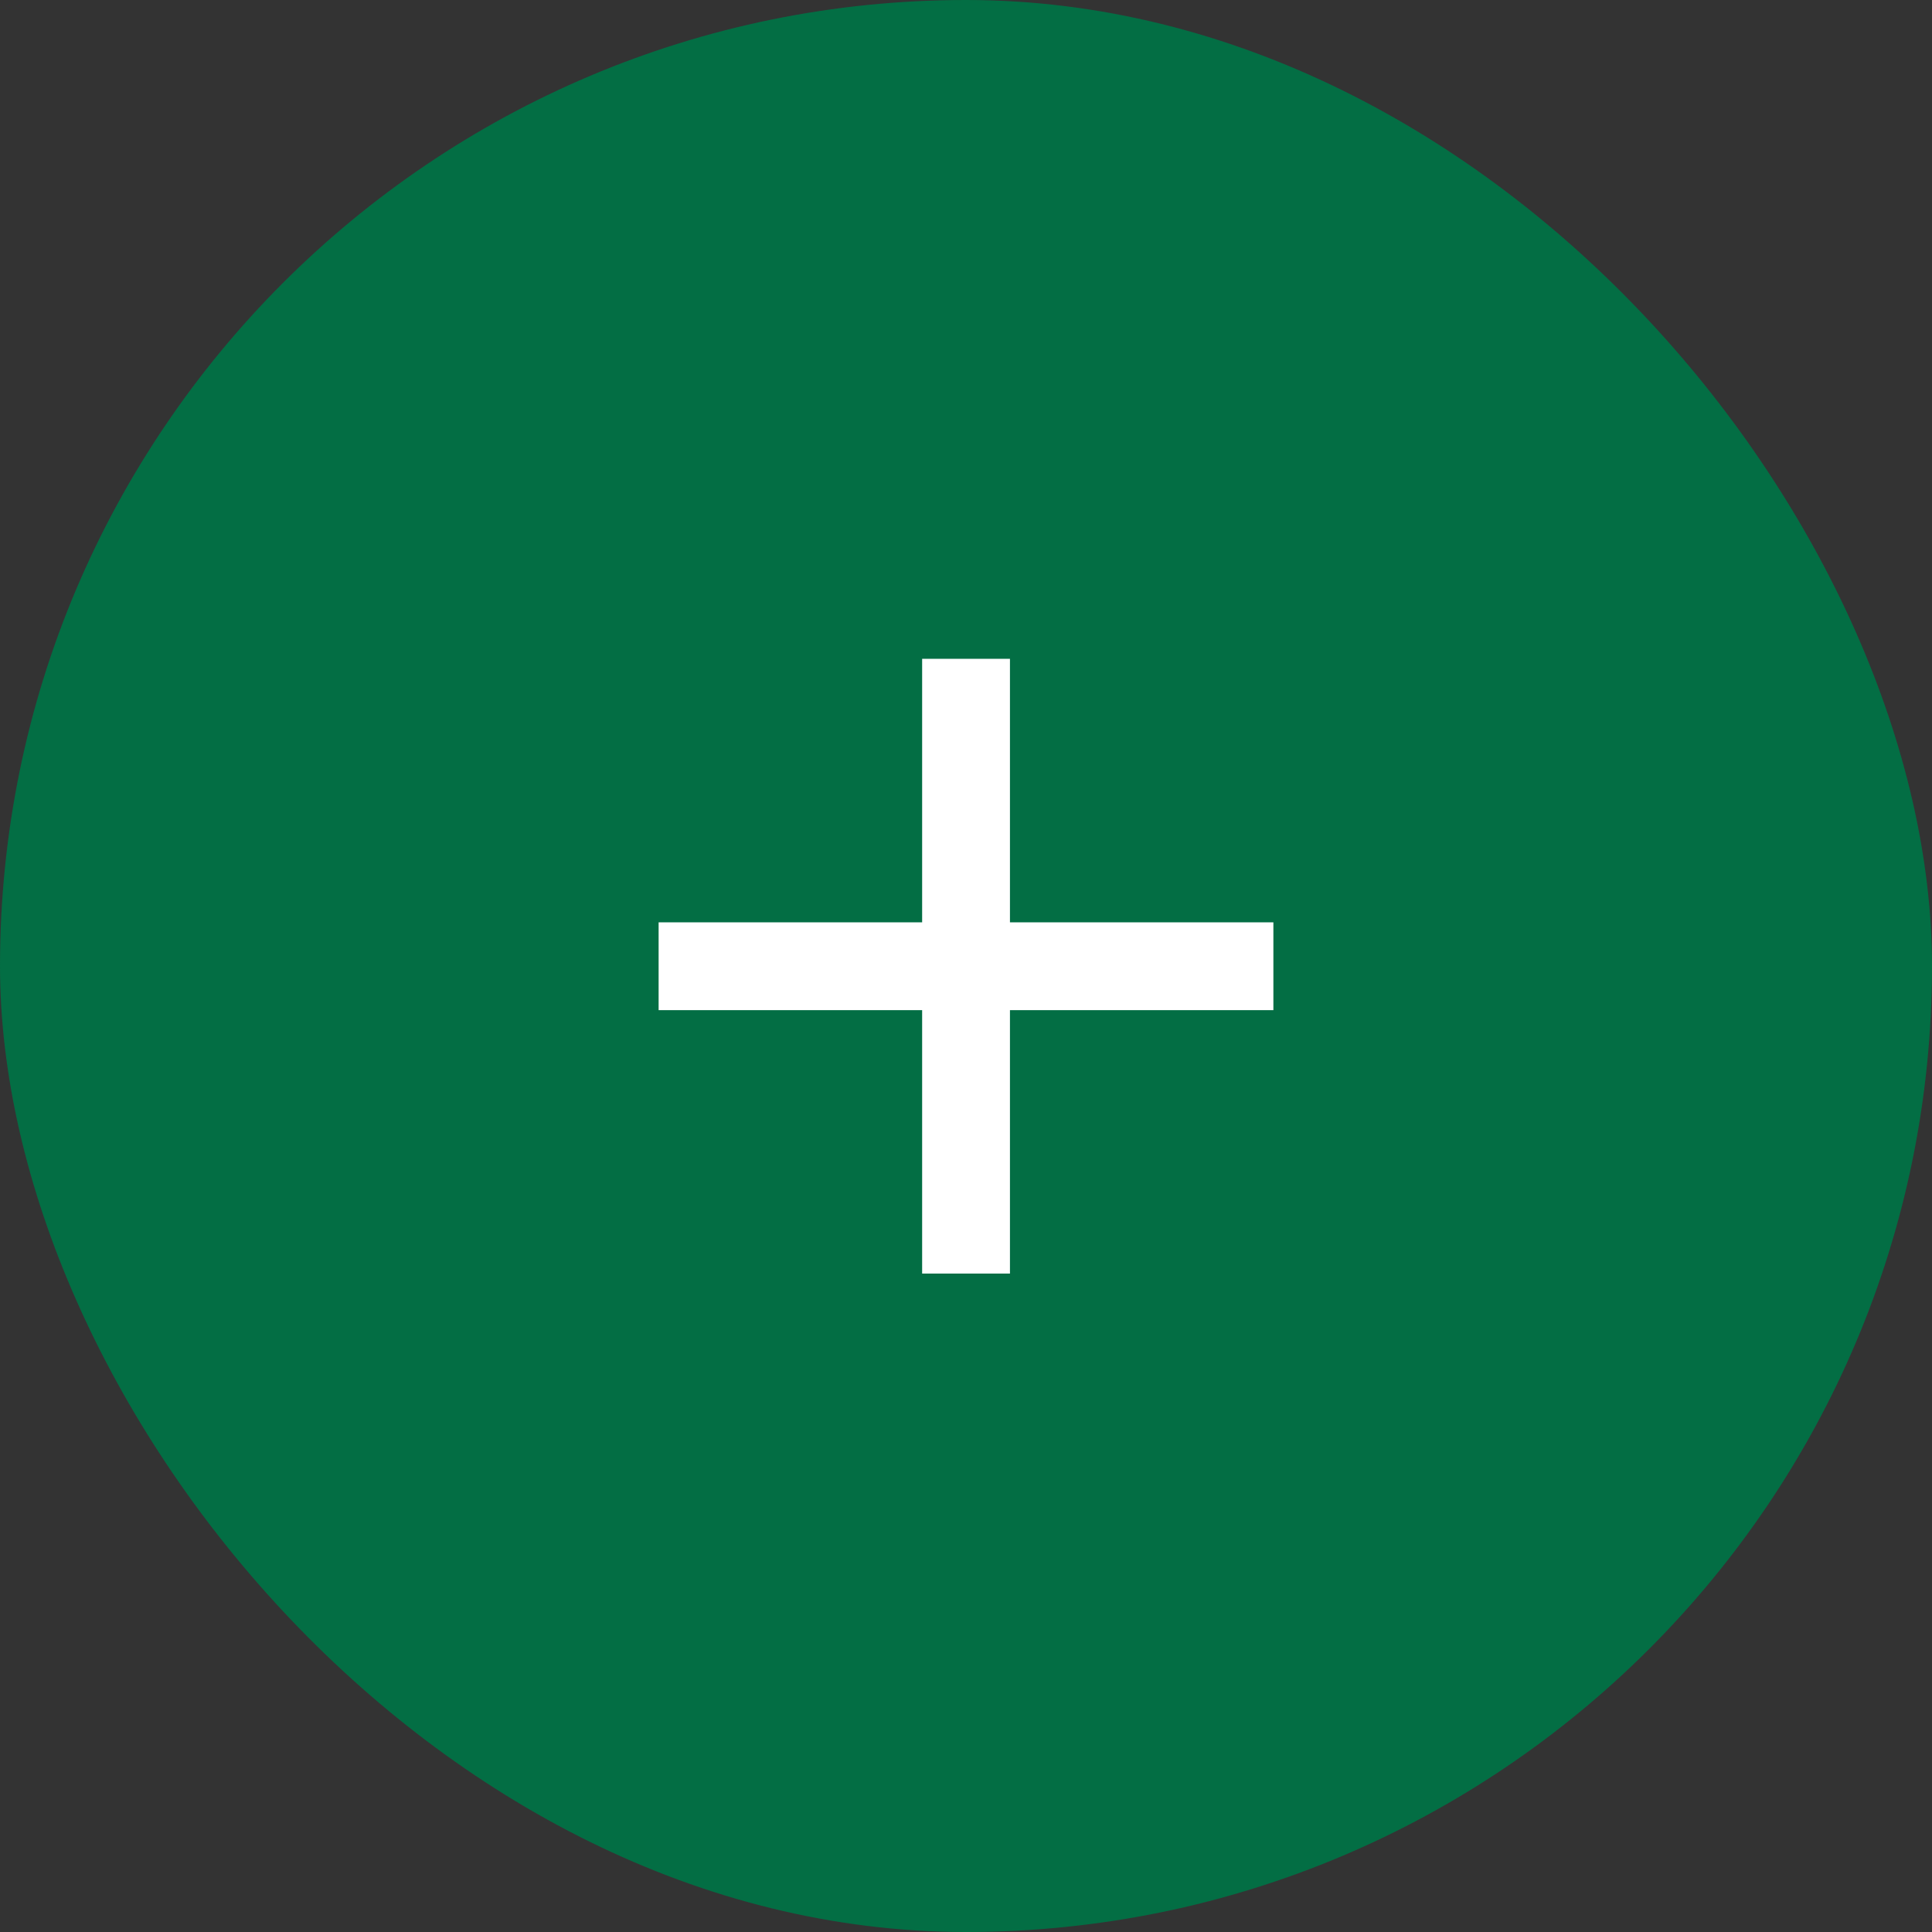<?xml version="1.0" encoding="UTF-8"?> <svg xmlns="http://www.w3.org/2000/svg" width="20" height="20" viewBox="0 0 20 20" fill="none"><rect x="0" y="0" width="20" height="20" fill="#333333" stroke="none"/><rect width="20" height="20" rx="10" fill="#036E44"></rect><path d="M13.182 10.457H10.455V13.184H9.546V10.457H6.818V9.548H9.546V6.82H10.455V9.548H13.182V10.457Z" fill="white"></path></svg> 